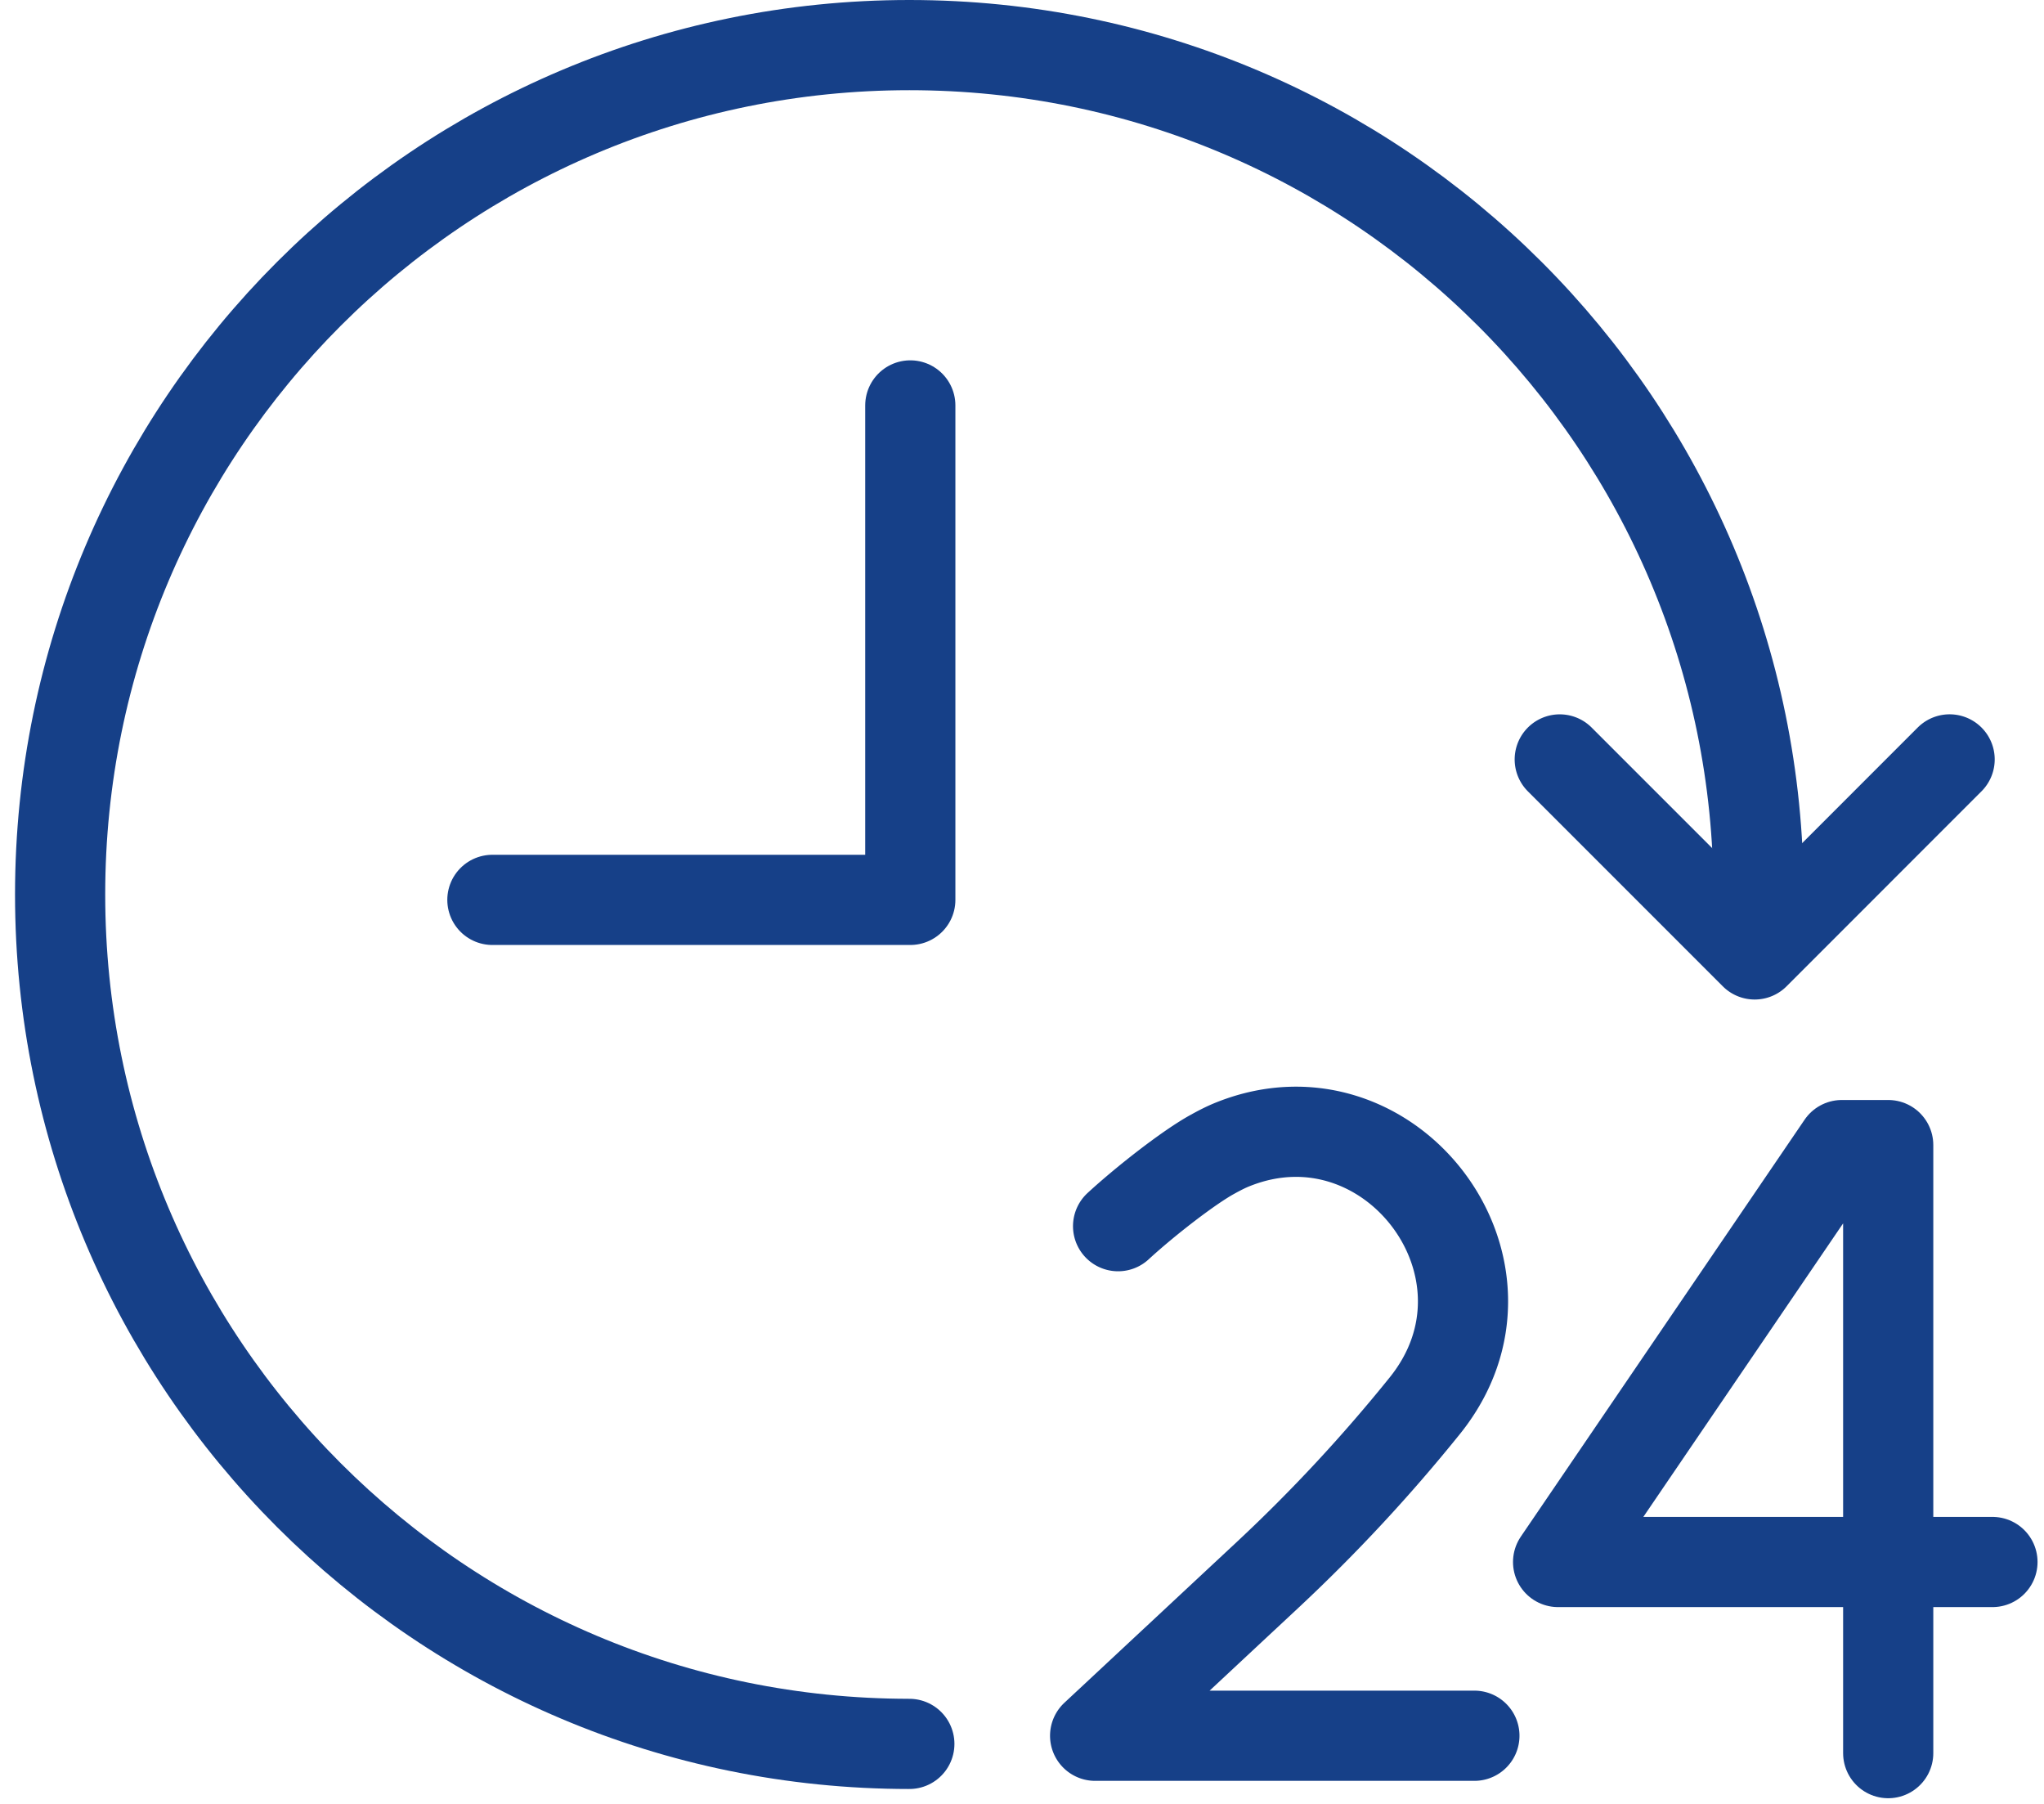 <svg xmlns="http://www.w3.org/2000/svg" fill="none" viewBox="0 0 68 60">
  <path stroke="#164088" stroke-linecap="round" stroke-linejoin="round" stroke-width="3" d="M30.284 13.485v16.446H16.381"/>
  <path stroke="#164088" stroke-linecap="round" stroke-linejoin="round" stroke-width="3" d="M58.504 29.752c0-15.603-12.65-28.252-28.252-28.252C14.649 1.5 2 14.15 2 29.752c0 15.603 12.65 28.252 28.252 28.252m36.033-6.05h-14.45l9.44-13.867h1.542v20.224"/>
  <path stroke="#164088" stroke-linecap="round" stroke-linejoin="round" stroke-width="3" d="M37.197 40.784c.925-.85 2.357-1.96 3.132-2.386.232-.129.465-.25.71-.346 5.226-2.072 9.983 4.2 6.365 8.7a54.174 54.174 0 0 1-5.203 5.602l-5.768 5.379H49.05m2.84-32.473 6.485 6.485 6.485-6.486"/>
</svg>
